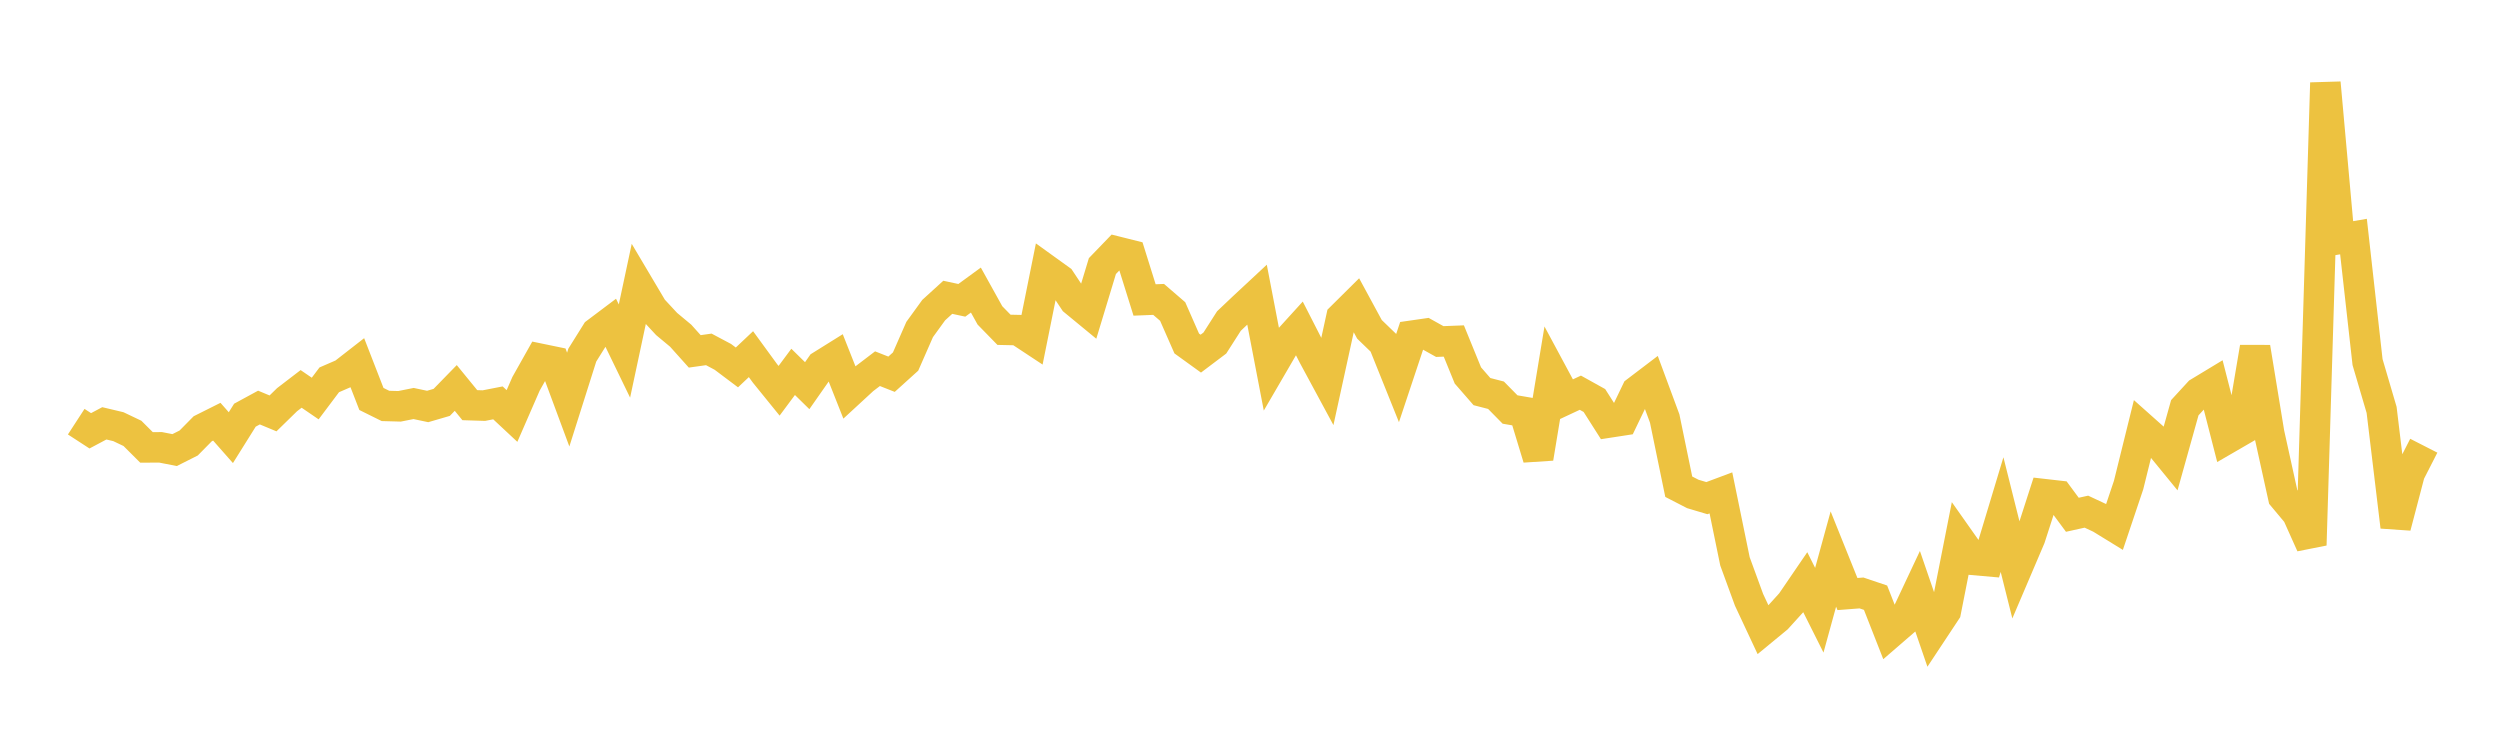 <svg width="164" height="48" xmlns="http://www.w3.org/2000/svg" xmlns:xlink="http://www.w3.org/1999/xlink"><path fill="none" stroke="rgb(237,194,64)" stroke-width="2" d="M5,27.662L5.922,28.261L6.844,27.771L7.766,27.99L8.689,28.43L9.611,29.35L10.533,29.345L11.455,29.525L12.377,29.061L13.299,28.126L14.222,27.664L15.144,28.71L16.066,27.236L16.988,26.735L17.91,27.119L18.832,26.219L19.754,25.512L20.677,26.144L21.599,24.917L22.521,24.517L23.443,23.799L24.365,26.172L25.287,26.629L26.21,26.654L27.132,26.47L28.054,26.665L28.976,26.396L29.898,25.45L30.82,26.579L31.743,26.608L32.665,26.428L33.587,27.289L34.509,25.174L35.431,23.535L36.353,23.726L37.275,26.212L38.198,23.297L39.12,21.821L40.042,21.127L40.964,23.029L41.886,18.706L42.808,20.261L43.731,21.255L44.653,22.022L45.575,23.05L46.497,22.92L47.419,23.41L48.341,24.103L49.263,23.233L50.186,24.498L51.108,25.635L52.03,24.395L52.952,25.3L53.874,23.982L54.796,23.407L55.719,25.739L56.641,24.889L57.563,24.186L58.485,24.55L59.407,23.717L60.329,21.616L61.251,20.343L62.174,19.503L63.096,19.701L64.018,19.028L64.94,20.69L65.862,21.635L66.784,21.655L67.707,22.264L68.629,17.685L69.551,18.349L70.473,19.737L71.395,20.496L72.317,17.455L73.24,16.498L74.162,16.729L75.084,19.678L76.006,19.641L76.928,20.436L77.85,22.533L78.772,23.199L79.695,22.503L80.617,21.061L81.539,20.186L82.461,19.328L83.383,24.124L84.305,22.54L85.228,21.525L86.15,23.33L87.072,25.038L87.994,20.818L88.916,19.904L89.838,21.605L90.76,22.496L91.683,24.793L92.605,22.024L93.527,21.891L94.449,22.405L95.371,22.369L96.293,24.629L97.216,25.689L98.138,25.927L99.06,26.864L99.982,27.022L100.904,30.057L101.826,24.475L102.749,26.192L103.671,25.761L104.593,26.274L105.515,27.723L106.437,27.581L107.359,25.663L108.281,24.962L109.204,27.454L110.126,31.928L111.048,32.403L111.97,32.678L112.892,32.333L113.814,36.826L114.737,39.348L115.659,41.318L116.581,40.559L117.503,39.542L118.425,38.192L119.347,40.031L120.269,36.674L121.192,38.969L122.114,38.898L123.036,39.209L123.958,41.561L124.88,40.764L125.802,38.803L126.725,41.492L127.647,40.098L128.569,35.426L129.491,36.734L130.413,36.815L131.335,33.757L132.257,37.44L133.18,35.276L134.102,32.417L135.024,32.522L135.946,33.769L136.868,33.565L137.79,33.996L138.713,34.563L139.635,31.822L140.557,28.096L141.479,28.917L142.401,30.044L143.323,26.747L144.246,25.743L145.168,25.185L146.09,28.783L147.012,28.249L147.934,22.788L148.856,28.415L149.778,32.597L150.701,33.701L151.623,35.757L152.545,5.433L153.467,15.677L154.389,15.519L155.311,23.752L156.234,26.891L157.156,34.557L158.078,31.044L159,29.239"></path></svg>